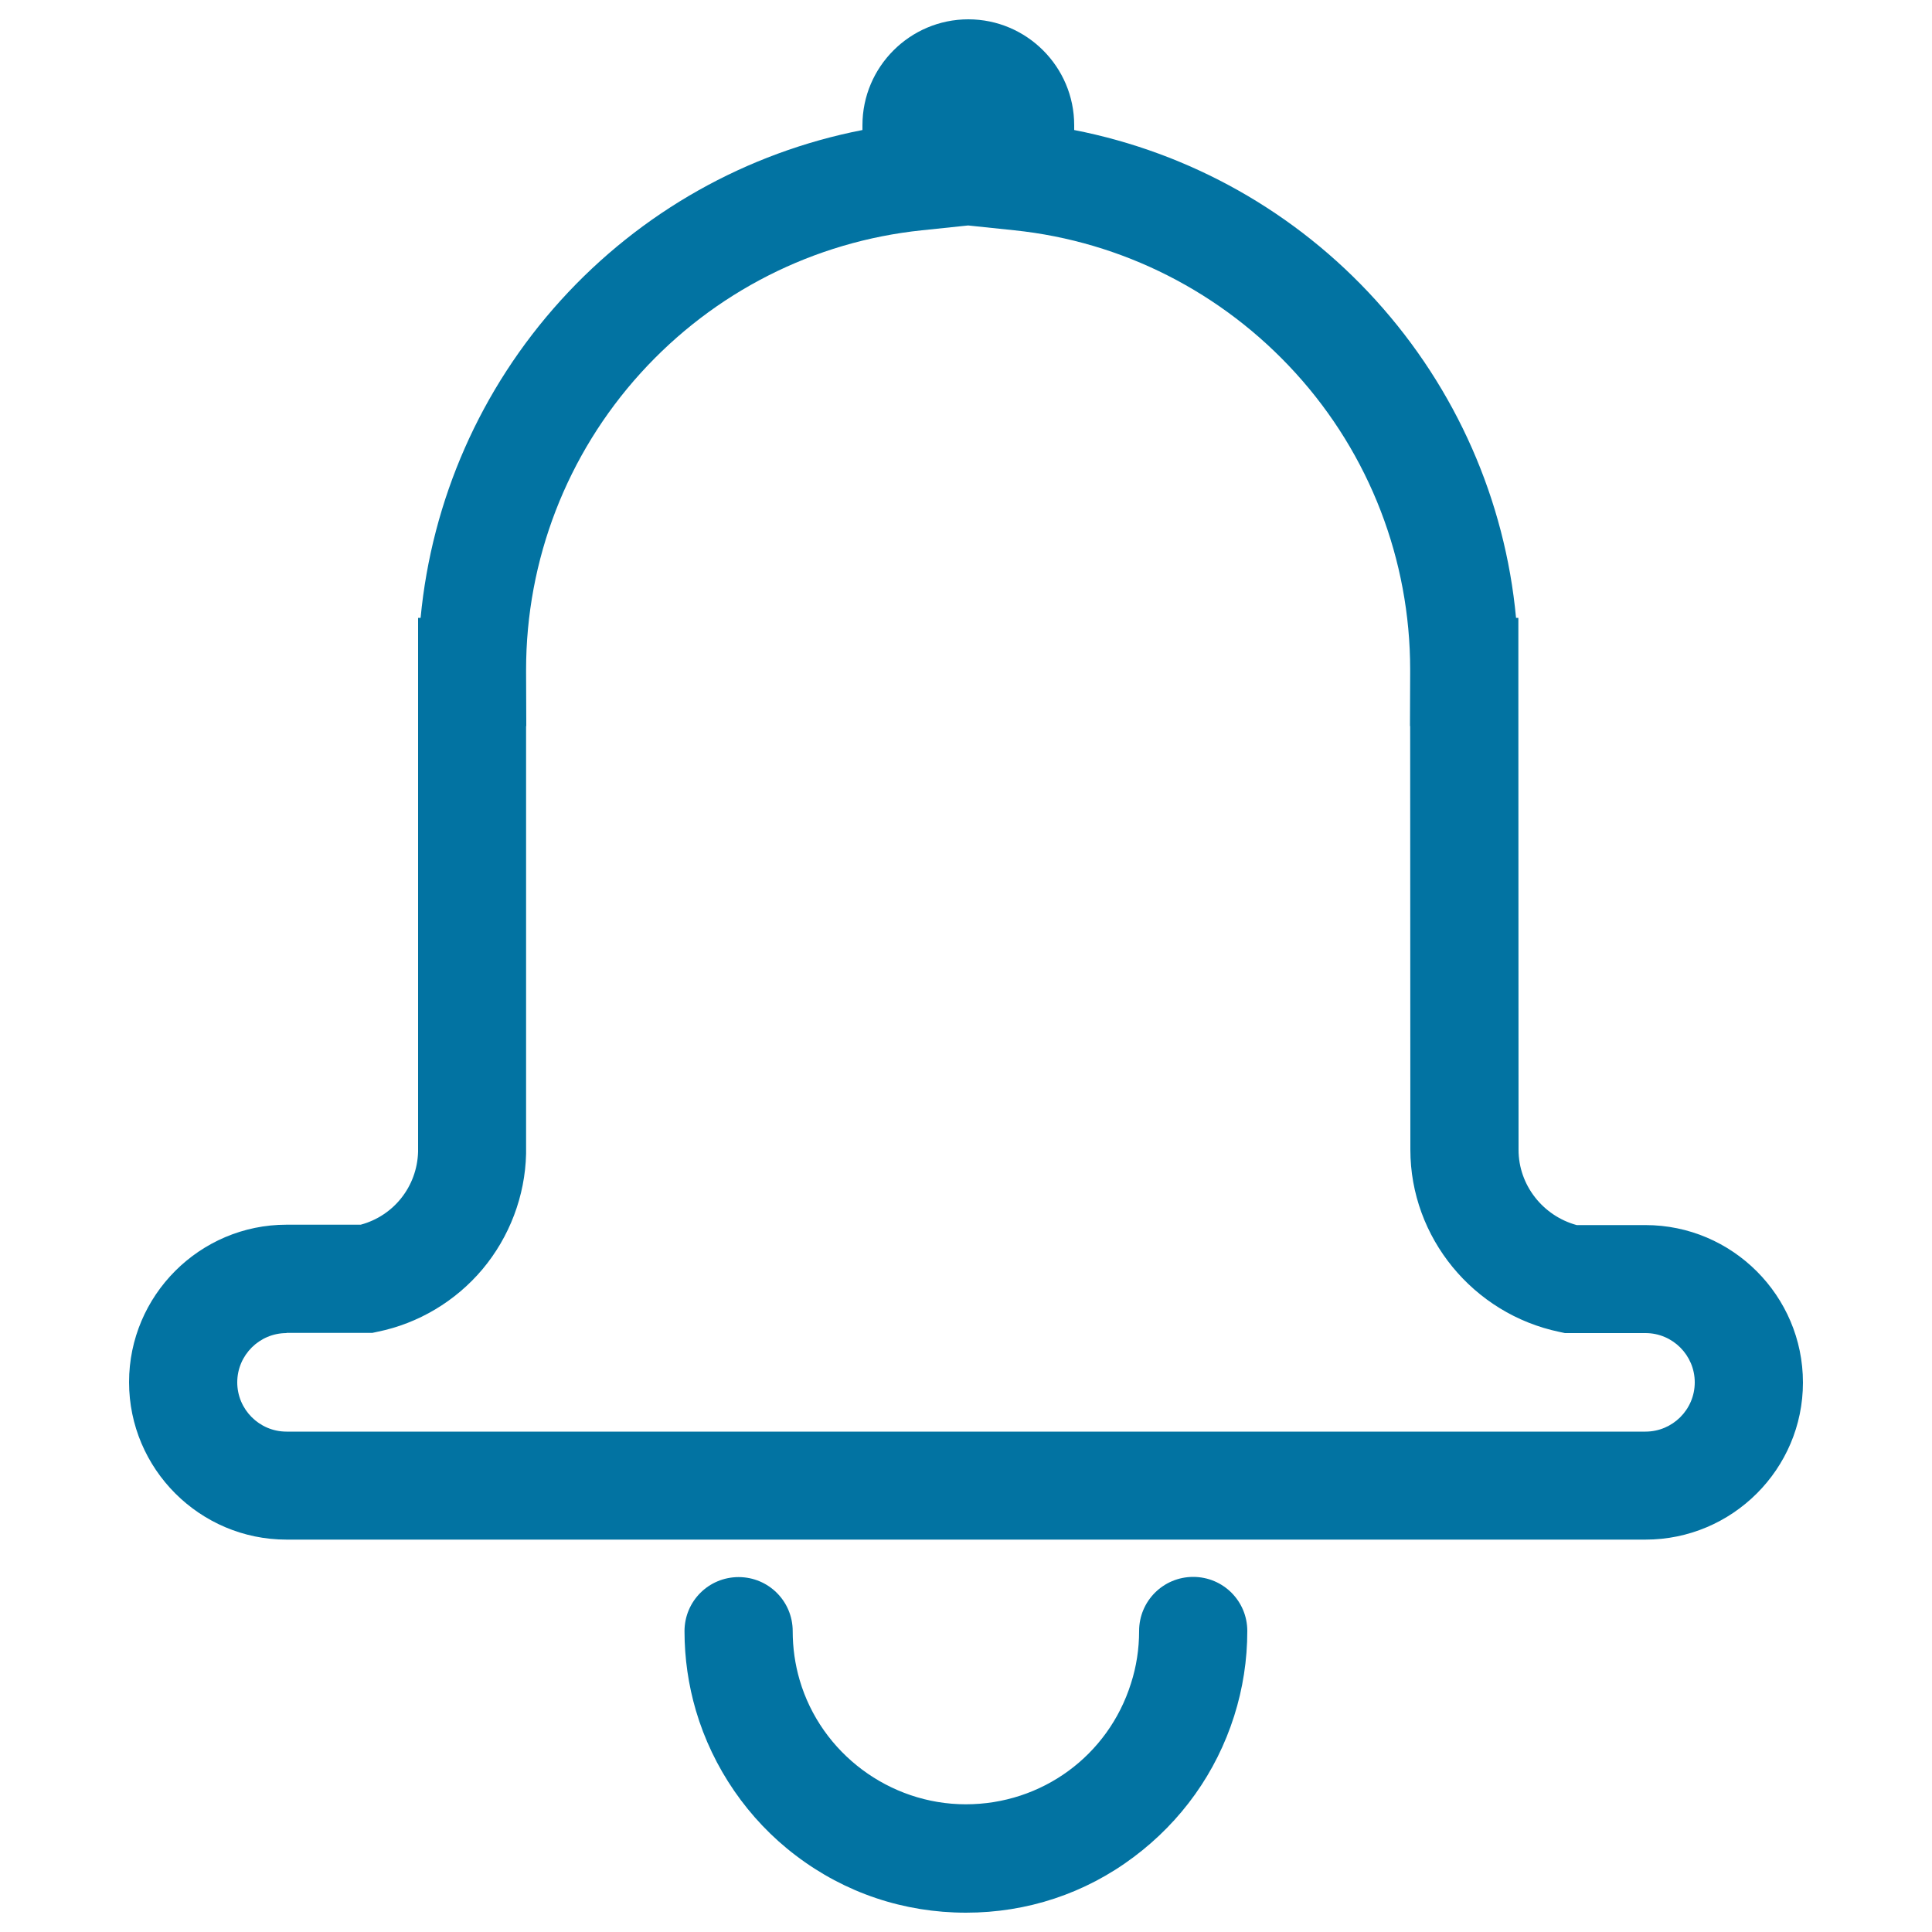<svg xmlns="http://www.w3.org/2000/svg" viewBox="0 0 1000 1000" style="fill:#0273a2">
<title>Remind SVG icon</title>
<path d="M500,990c-32.1,0-62.6-10.2-88.1-29.6c-24.7-18.7-43-45.4-51.7-75c-3.9-13.3-5.9-27.1-5.9-41.1c0-15.5,12.5-28,28-28c15.5,0,28,12.5,28,28c0,8.6,1.2,17.1,3.6,25.3c11.1,37.9,46.5,64.3,86,64.3c39.3,0,73.7-25.1,85.5-62.6c2.8-8.7,4.2-17.8,4.2-27.1c0-15.5,12.5-28,28-28c15.5,0,28,12.5,28,28c0,15-2.3,29.8-6.8,44c-9.3,29.3-27.3,54.5-52,73C561.6,980.1,531.6,990,500,990z"/><path d="M851.7,796.9H148.3c-44.9,0-81.5-36.6-81.5-81.5c0-44.9,36.6-81.5,81.5-81.5h38.4c17.1-4.6,29.2-19.8,29.7-37.8V319.8h1.3c5.8-61,31-118.5,72.5-164.3c41.5-45.8,96.2-76.5,156.2-88.2v-2.5c0-30.2,24.6-54.8,54.8-54.8S556,34.6,556,64.8v2.5c59.9,11.7,114.7,42.4,156.2,88.2c41.5,45.8,66.8,103.3,72.5,164.3h1.2l0,25.9c0,0.4,0,0.7,0,1.1c0,0.1,0,0.2,0,0.3l0,0.8l0.1,247.3c0,18.1,12.5,34.1,30.1,38.9h35.6c44.9,0,81.5,36.6,81.5,81.5C933.2,760.4,896.6,796.9,851.7,796.9z M148.3,690c-14,0-25.5,11.4-25.5,25.5c0,14,11.4,25.5,25.5,25.5h703.4c14,0,25.5-11.4,25.5-25.5c0-14-11.4-25.5-25.5-25.5H810l-2.8-0.6c-44.7-9.3-77.2-48.9-77.2-94.3l-0.1-219.3h-0.1l0.1-28.1c0-0.3,0-0.6,0-0.9l0-0.2c0-56.8-21-111.4-59.3-153.5c-38-41.8-89.7-68.1-145.6-73.9l-23.9-2.5l-23.9,2.5c-55.9,5.8-107.6,32-145.6,73.9c-38.2,42.1-59.3,96.7-59.3,153.6l0,0.1c0,0.3,0,0.6,0,0.9l0.1,28.1h-0.1v221.1l0,0.3c-0.5,21.9-8.6,43.1-22.6,59.8c-13.9,16.5-33.1,28-54.2,32.3l-2.8,0.6H148.3z"/>
</svg>
